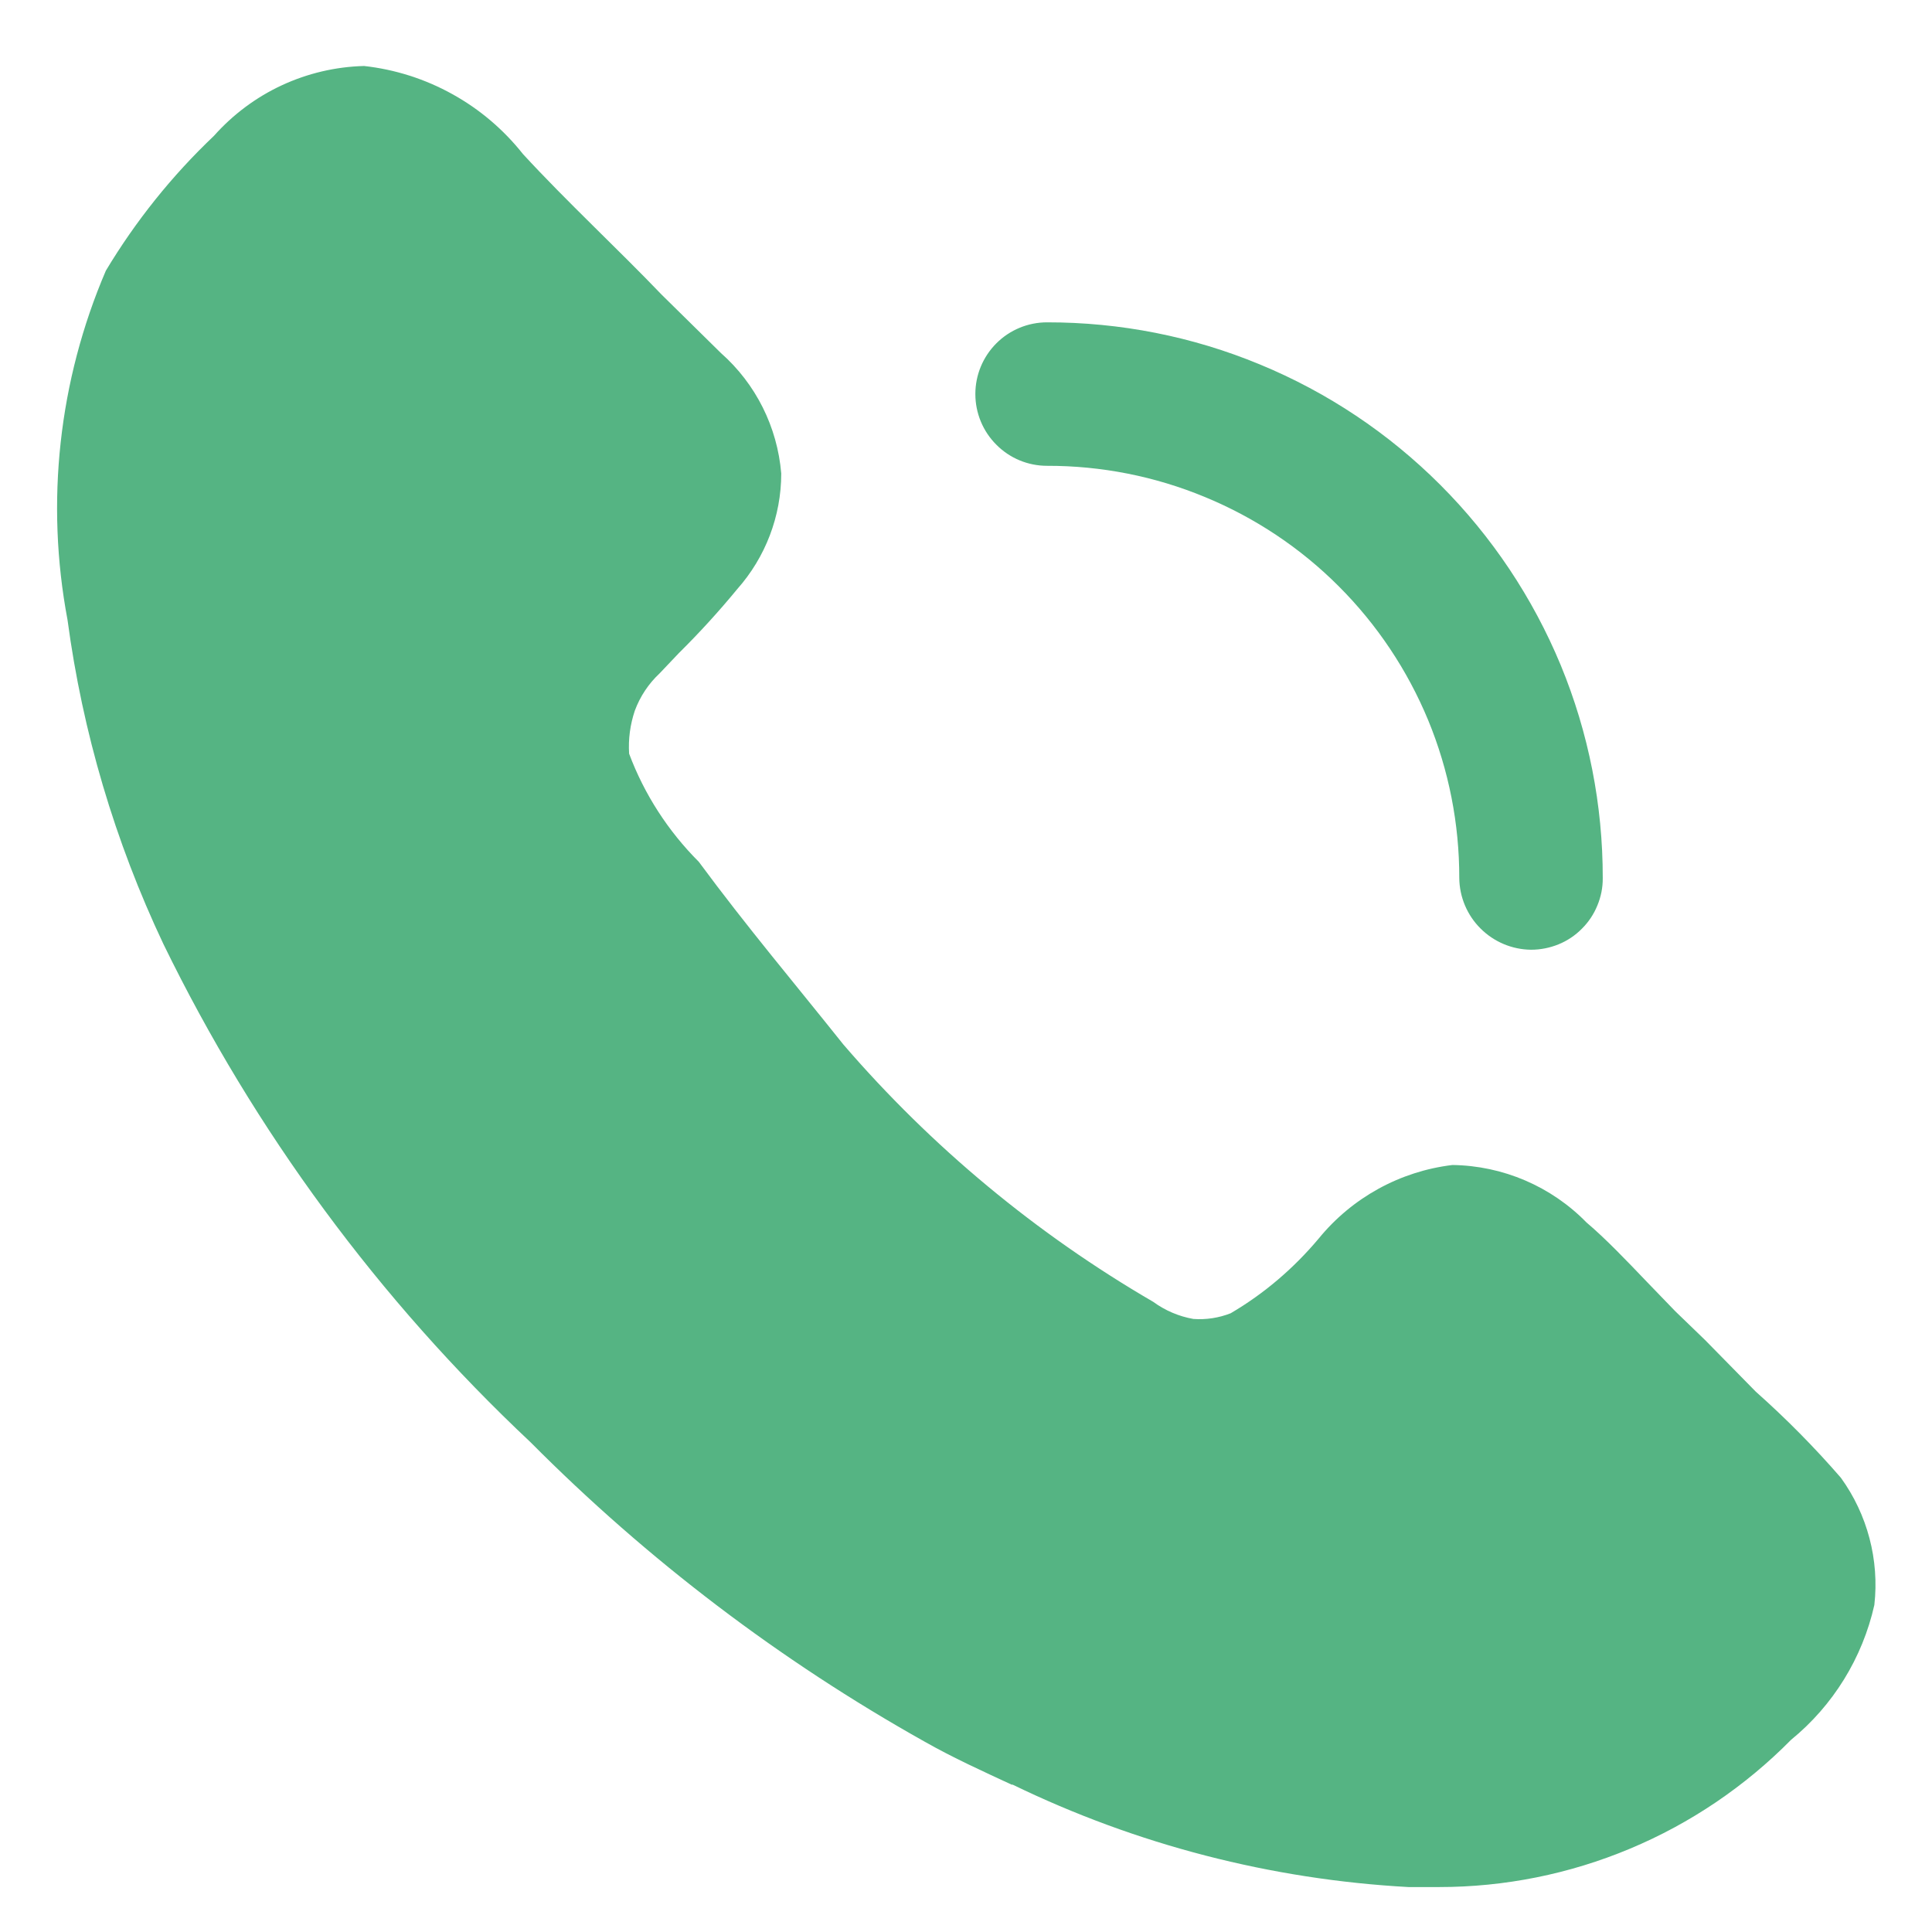 <?xml version="1.0" encoding="UTF-8"?> <svg xmlns="http://www.w3.org/2000/svg" width="19" height="19" viewBox="0 0 19 19" fill="none"><path d="M18.433 15.784C18.316 16.305 18.028 16.772 17.614 17.11C17.162 17.568 16.623 17.933 16.029 18.181C15.435 18.43 14.797 18.558 14.153 18.558H13.852C12.5 18.484 11.177 18.142 9.959 17.551H9.949C9.667 17.42 9.375 17.288 9.093 17.128C7.671 16.331 6.367 15.34 5.218 14.184C3.727 12.783 2.503 11.123 1.607 9.284C1.13 8.276 0.812 7.201 0.664 6.096C0.446 4.939 0.577 3.744 1.041 2.662C1.334 2.174 1.691 1.728 2.104 1.336C2.29 1.127 2.517 0.957 2.771 0.839C3.025 0.721 3.301 0.656 3.581 0.649C3.886 0.683 4.181 0.777 4.449 0.926C4.717 1.074 4.953 1.275 5.143 1.515C5.566 1.975 6.083 2.455 6.507 2.898L7.09 3.472C7.433 3.775 7.645 4.199 7.683 4.657C7.683 5.076 7.528 5.481 7.249 5.795C7.069 6.014 6.877 6.224 6.675 6.424L6.487 6.622C6.378 6.724 6.295 6.849 6.243 6.989C6.197 7.127 6.178 7.268 6.187 7.412C6.336 7.811 6.571 8.174 6.872 8.475C7.344 9.114 7.814 9.67 8.294 10.272C9.161 11.279 10.191 12.134 11.34 12.802C11.458 12.888 11.593 12.946 11.736 12.971C11.861 12.98 11.986 12.961 12.103 12.915C12.432 12.722 12.723 12.473 12.968 12.181C13.297 11.778 13.768 11.519 14.284 11.457C14.781 11.464 15.255 11.667 15.602 12.022C15.79 12.181 15.997 12.398 16.195 12.605L16.476 12.896L16.768 13.178L17.267 13.686C17.564 13.95 17.843 14.232 18.104 14.533C18.365 14.894 18.483 15.341 18.433 15.784ZM15.057 9.34C14.87 9.338 14.692 9.263 14.56 9.131C14.428 9 14.353 8.821 14.351 8.635C14.352 8.102 14.248 7.574 14.045 7.082C13.841 6.59 13.543 6.143 13.166 5.766C12.79 5.389 12.342 5.091 11.85 4.888C11.358 4.684 10.83 4.58 10.297 4.581C10.11 4.581 9.931 4.507 9.799 4.374C9.666 4.242 9.592 4.062 9.592 3.875C9.592 3.688 9.666 3.509 9.799 3.376C9.931 3.244 10.11 3.17 10.297 3.17C11.015 3.169 11.727 3.309 12.39 3.584C13.054 3.858 13.656 4.26 14.164 4.768C14.672 5.276 15.074 5.879 15.349 6.542C15.623 7.206 15.763 7.917 15.762 8.635C15.763 8.727 15.745 8.819 15.709 8.905C15.674 8.991 15.622 9.069 15.556 9.134C15.491 9.2 15.413 9.252 15.327 9.287C15.241 9.322 15.149 9.34 15.057 9.34Z" fill="#55B483"></path></svg> 